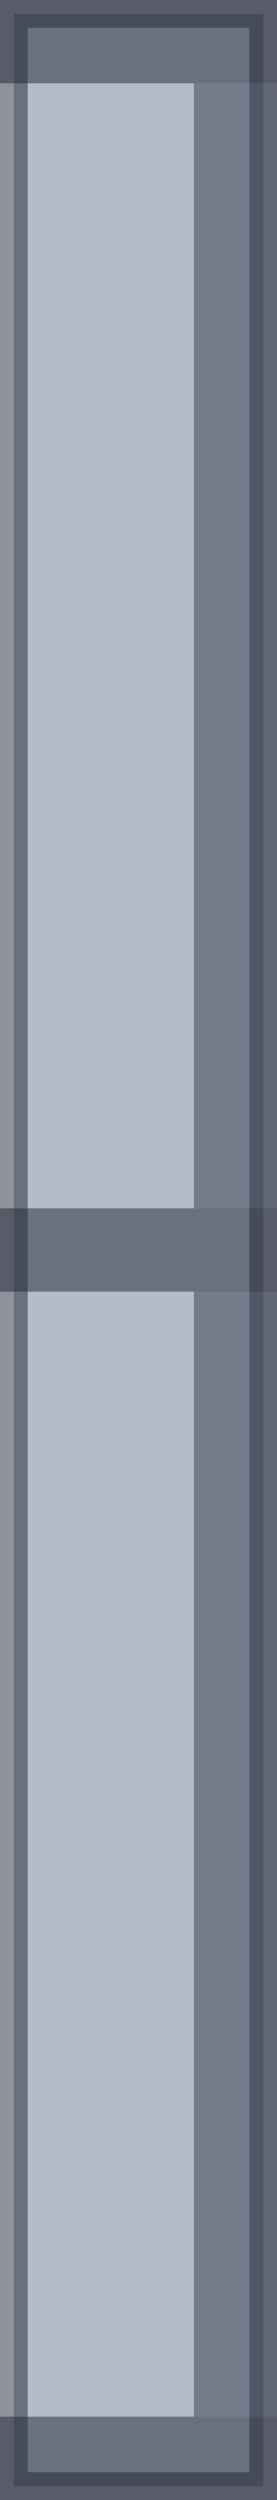 <?xml version="1.0" encoding="utf-8"?>
<!-- Generator: Adobe Illustrator 24.0.1, SVG Export Plug-In . SVG Version: 6.00 Build 0)  -->
<svg version="1.1" id="레이어_1" xmlns="http://www.w3.org/2000/svg" xmlns:xlink="http://www.w3.org/1999/xlink" x="0px"
	 y="0px" viewBox="0 0 20 180" style="enable-background:new 0 0 20 180;" xml:space="preserve">
<style type="text/css">
	.st0{opacity:0.5;fill:#6A768E;}
	.st1{opacity:0.5;fill:#202636;}
	.st2{opacity:0.5;fill:#353D51;}
</style>
<rect x="1" y="1" class="st0" width="18" height="178"/>
<path class="st1" d="M18,2v176H2V2H18 M20,0H0v180h20V0z"/>
<rect x="14" y="6" class="st2" width="6" height="81"/>
<rect x="14" y="93" class="st2" width="6" height="81"/>
<rect y="87" class="st1" width="20" height="6"/>
<rect class="st1" width="20" height="6"/>
<rect y="174" class="st1" width="20" height="6"/>
</svg>
